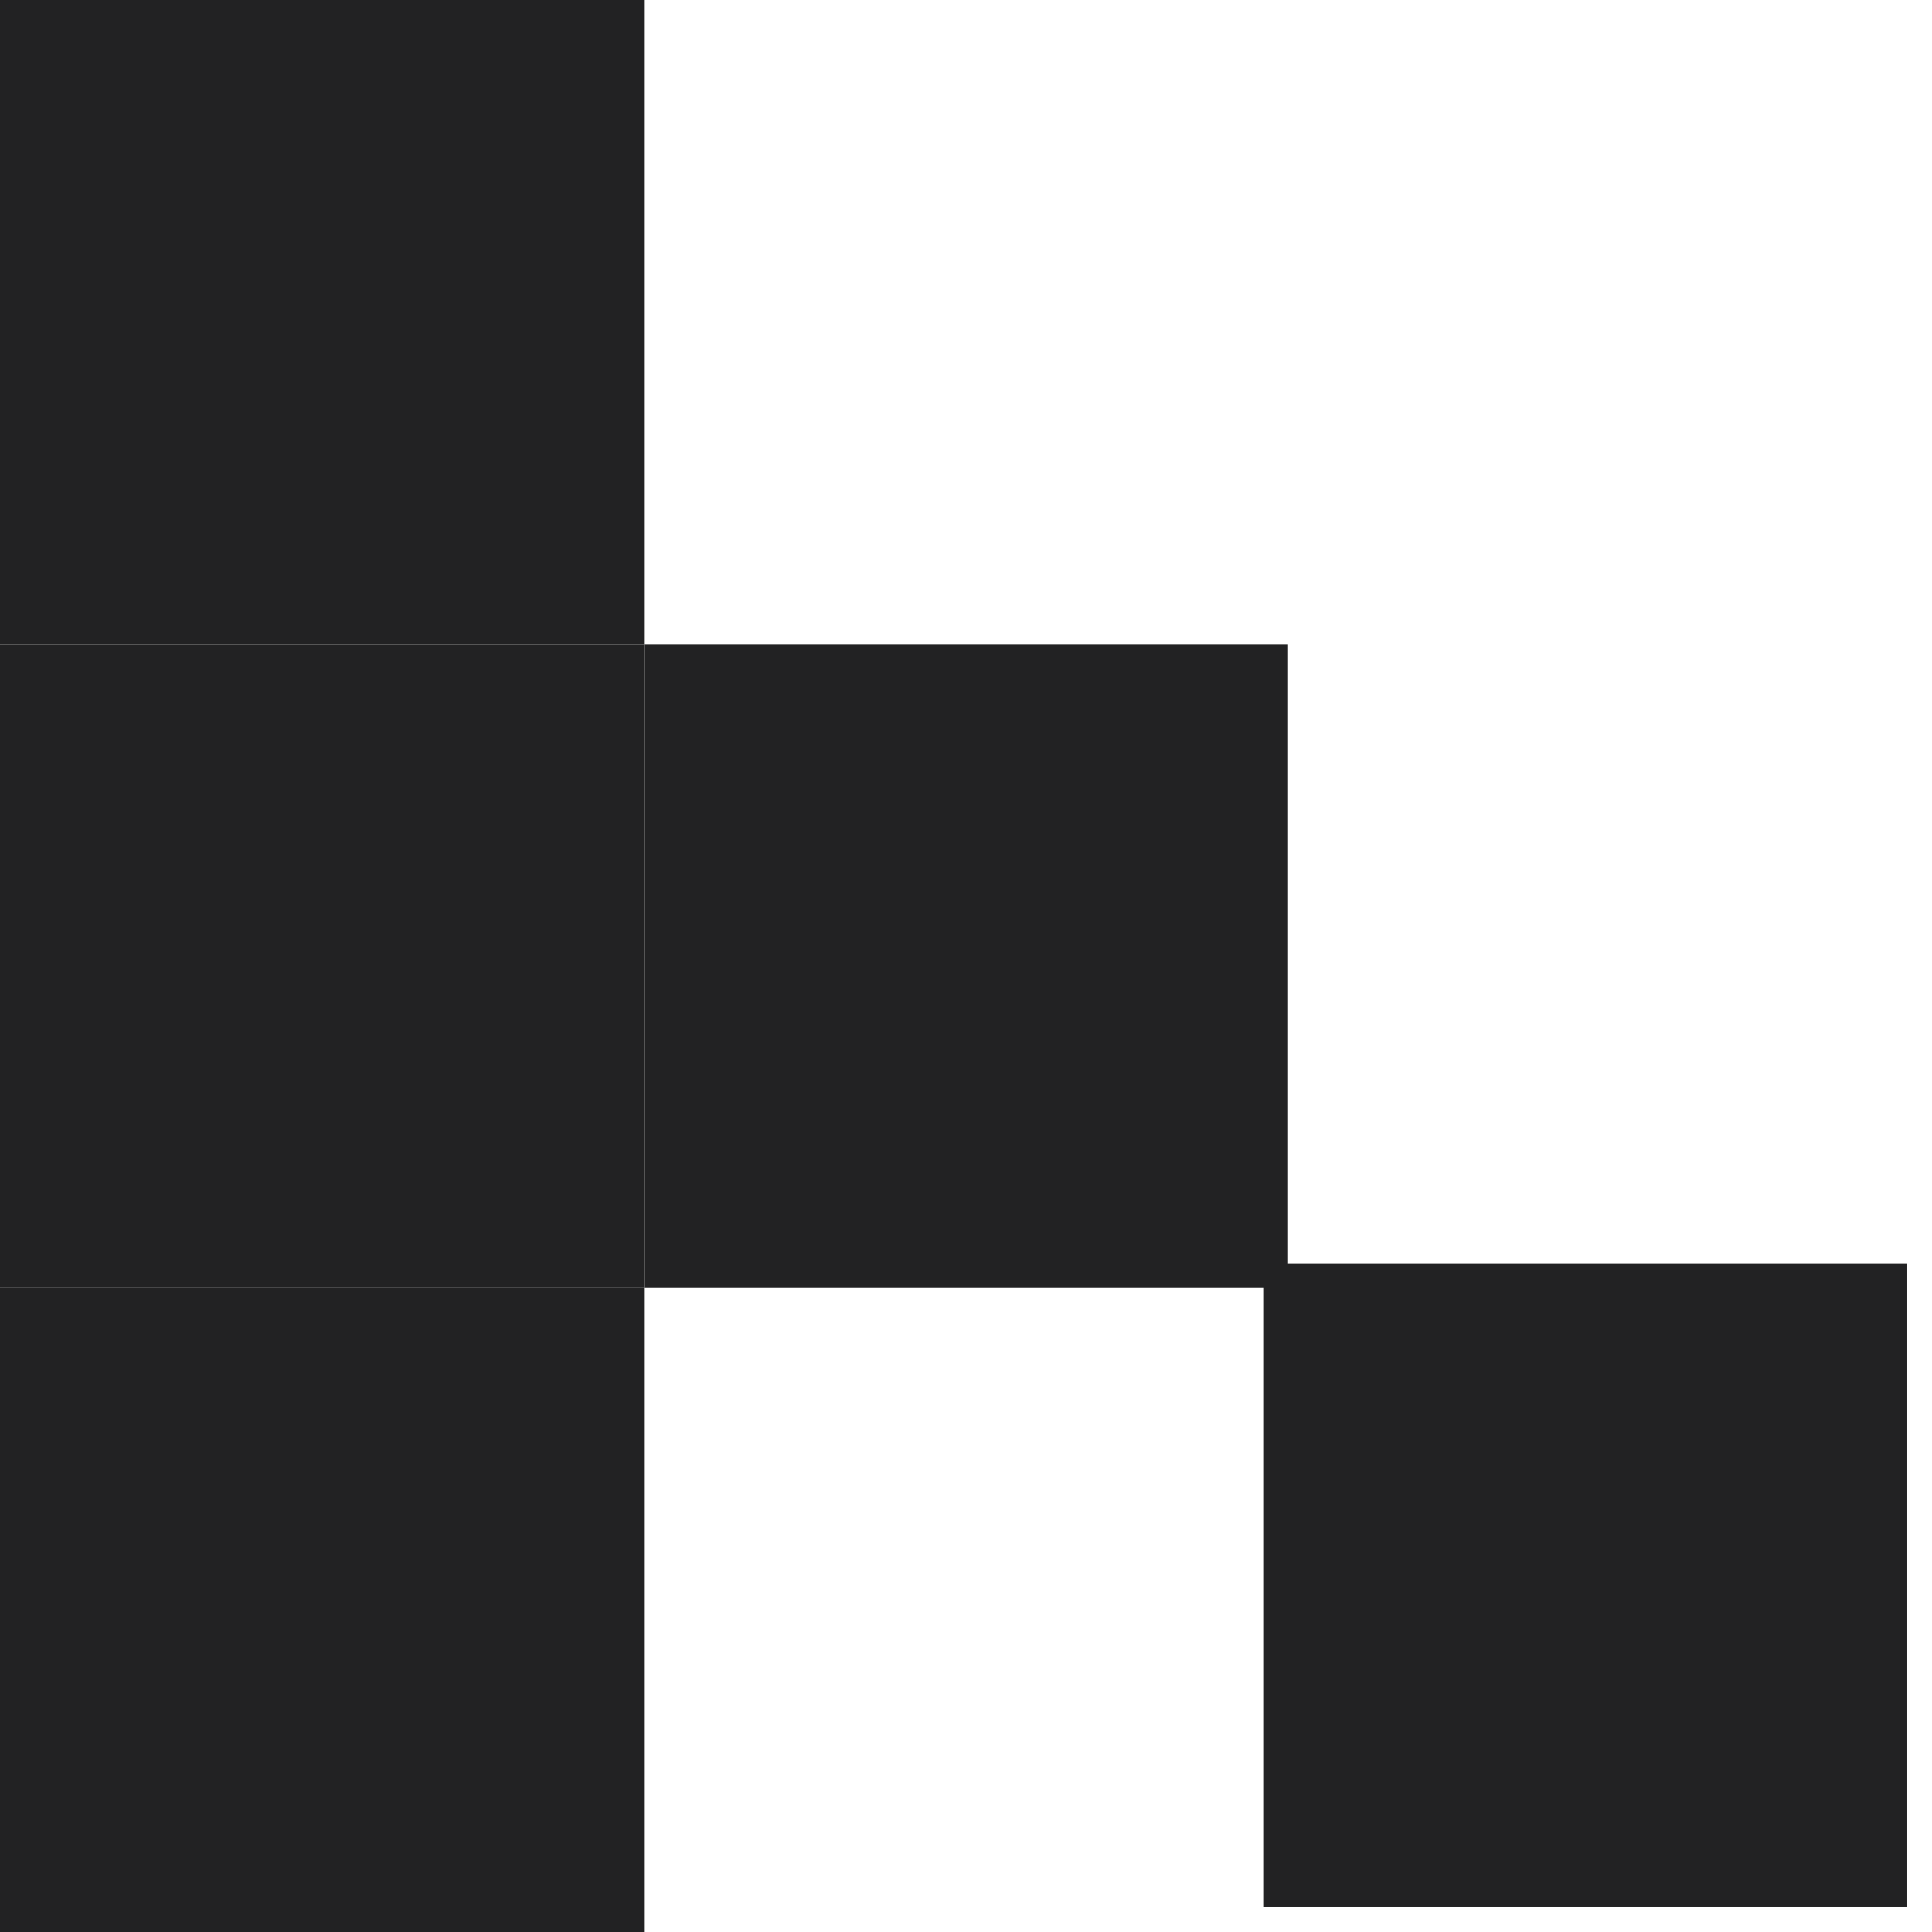 <?xml version="1.0" encoding="UTF-8" standalone="no"?><svg width="26" height="26" viewBox="0 0 26 26" fill="none" xmlns="http://www.w3.org/2000/svg">
<rect y="17.333" width="8.667" height="8.667" fill="#222223"/>
<rect x="8.667" y="8.667" width="8.667" height="8.667" fill="#222223"/>
<rect x="17" y="17" width="8.667" height="8.667" fill="#222223"/>
<rect y="8.667" width="8.667" height="8.667" fill="#222223"/>
<rect width="8.667" height="8.667" fill="#222223"/>
</svg>
